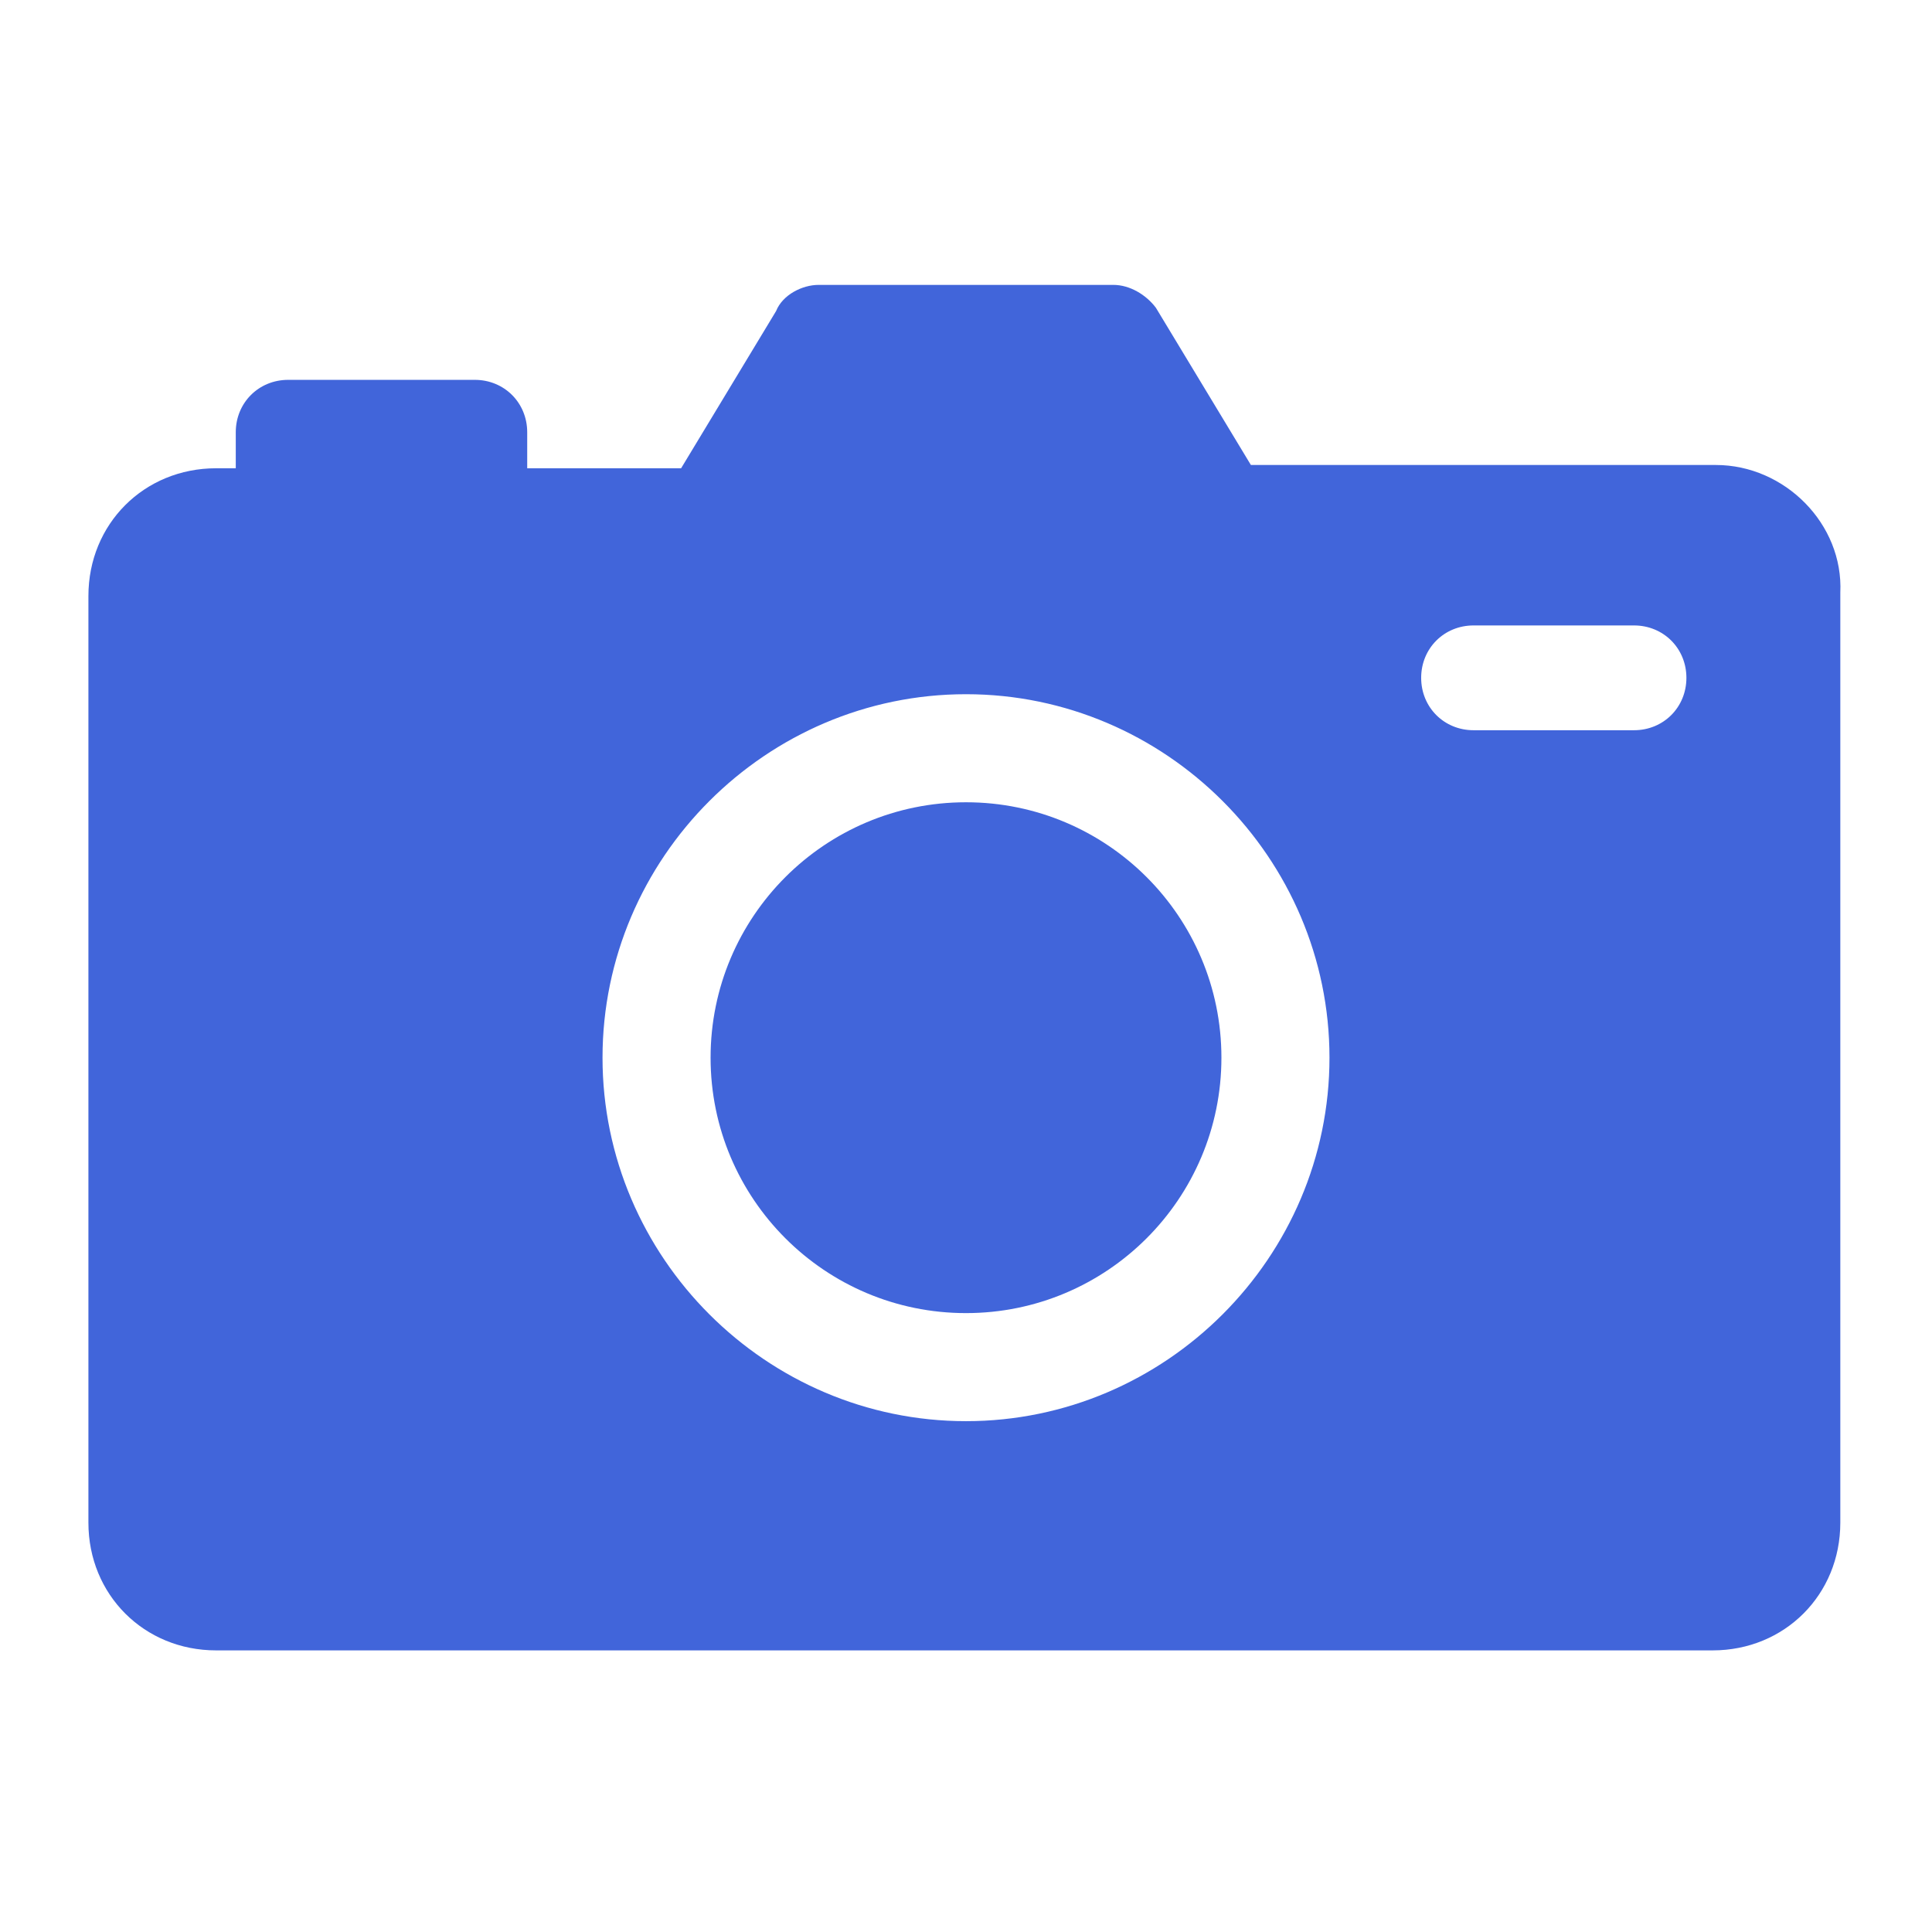 <?xml version="1.0" encoding="utf-8"?>
<!-- Generator: Adobe Illustrator 25.4.1, SVG Export Plug-In . SVG Version: 6.00 Build 0)  -->
<svg version="1.1" id="Layer_1" xmlns="http://www.w3.org/2000/svg" xmlns:xlink="http://www.w3.org/1999/xlink" x="0px" y="0px"
	 viewBox="0 0 59 59" style="enable-background:new 0 0 59 59;" xml:space="preserve">
<style type="text/css">
	.st0{fill:#4165DA;}
</style>
<g id="_x31_1-DSLR_Camera">
	<path class="st0" d="M52.4,14.2H38.2l-2.9-4.8C35,9,34.5,8.7,34,8.7h-9c-0.5,0-1.1,0.3-1.3,0.8l-2.9,4.8h-4.7v-1.1
		c0-0.9-0.7-1.6-1.6-1.6H8.8c-0.9,0-1.6,0.7-1.6,1.6v1.1H6.6c-2.2,0-3.9,1.7-3.9,3.9v28.3c0,2.2,1.7,3.9,3.9,3.9h45.7
		c2.2,0,3.9-1.7,3.9-3.9V18.1C56.3,16,54.5,14.2,52.4,14.2z M29.5,43.4c-6.1,0-11.1-5-11.1-11.1c0-6.1,5-11.1,11.1-11.1
		s11.1,5,11.1,11.1C40.6,38.4,35.6,43.4,29.5,43.4z M49.9,22.3h-4.9c-0.9,0-1.6-0.7-1.6-1.6c0-0.9,0.7-1.6,1.6-1.6h4.9
		c0.9,0,1.6,0.7,1.6,1.6C51.5,21.6,50.8,22.3,49.9,22.3z"/>
	<circle class="st0" cx="29.5" cy="32.3" r="7.8"/>
</g>
</svg>
